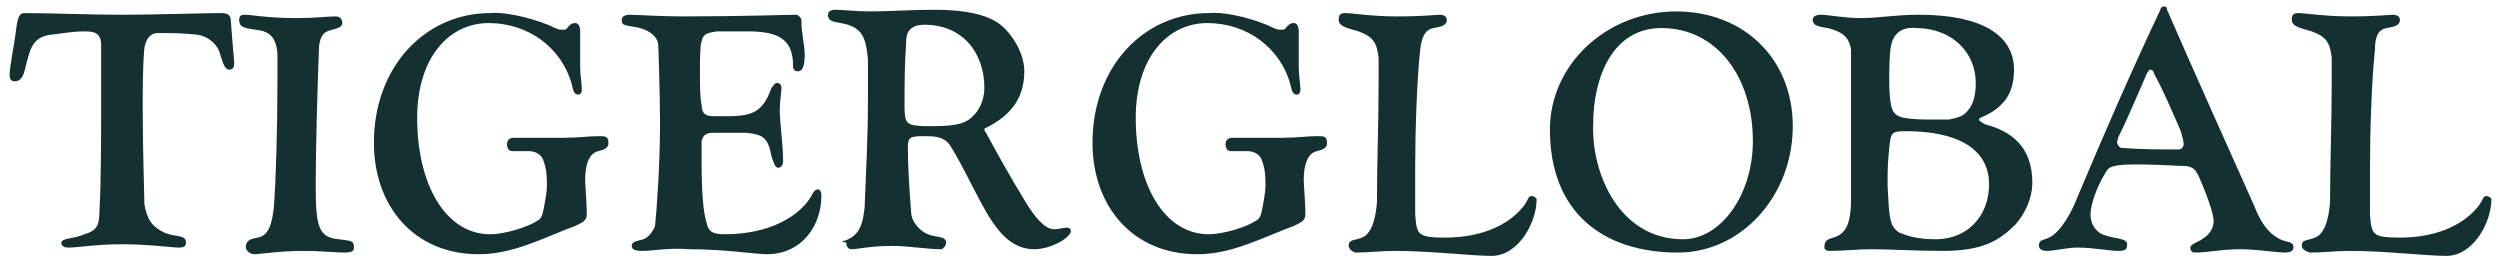 <svg width="200" height="21" viewBox="0 0 200 21" fill="none" xmlns="http://www.w3.org/2000/svg">
<path d="M6.759 18.741C7.69 18.475 7.957 18.076 7.957 16.879C8.09 14.617 8.09 10.759 8.09 8.231C8.09 6.768 8.09 5.171 8.09 3.575C8.09 2.909 7.824 2.51 6.892 2.51C5.827 2.51 5.162 2.643 4.098 2.776C2.9 2.909 2.501 3.575 2.235 4.639C1.968 5.437 1.968 6.502 1.17 6.502C0.904 6.502 0.771 6.369 0.771 5.969C0.771 5.304 1.17 3.442 1.303 2.244C1.436 1.313 1.569 1.047 1.968 1.047C4.098 1.047 7.158 1.18 9.82 1.18C12.348 1.18 16.34 1.047 17.671 1.047C18.203 1.047 18.469 1.18 18.469 1.712C18.602 3.575 18.735 4.772 18.735 5.038C18.735 5.437 18.602 5.57 18.336 5.57C17.937 5.57 17.804 4.905 17.538 4.107C17.272 3.442 16.606 2.909 15.808 2.776C14.61 2.643 13.679 2.643 12.614 2.643C12.082 2.643 11.683 3.042 11.55 3.841C11.416 5.304 11.416 7.3 11.416 8.497C11.416 12.089 11.55 15.548 11.55 16.347C11.816 17.81 12.348 18.209 13.146 18.608C14.078 19.008 14.876 18.741 14.876 19.407C14.876 19.673 14.743 19.806 14.344 19.806C13.679 19.806 11.949 19.54 9.82 19.54C7.557 19.54 6.36 19.806 5.428 19.806C5.162 19.806 4.896 19.673 4.896 19.407C5.029 19.008 5.827 19.141 6.759 18.741Z" fill="#143030"/>
<path d="M20.598 19.008C21.53 18.875 21.796 17.81 21.929 16.347C22.062 14.484 22.195 10.36 22.195 6.635C22.195 6.102 22.195 4.772 22.195 4.24C22.062 3.043 21.663 2.51 20.465 2.377C19.401 2.244 19.134 2.111 19.134 1.579C19.134 1.313 19.268 1.18 19.534 1.18C20.199 1.18 21.264 1.446 23.792 1.446C25.256 1.446 26.187 1.313 26.853 1.313C27.119 1.313 27.385 1.446 27.385 1.845C27.385 2.111 27.119 2.244 26.586 2.377C26.054 2.51 25.655 2.643 25.522 3.708C25.389 7.167 25.256 12.089 25.256 14.883C25.256 18.209 25.522 19.008 27.119 19.141C28.183 19.274 28.316 19.274 28.316 19.806C28.316 20.072 28.183 20.205 27.518 20.205C26.853 20.205 25.655 20.072 24.324 20.072C22.195 20.072 20.864 20.338 20.332 20.338C20.066 20.338 19.667 20.072 19.667 19.806C19.667 19.274 19.933 19.141 20.598 19.008Z" fill="#143030"/>
<path d="M44.418 2.244C44.684 2.377 44.817 2.377 45.083 2.377C45.349 2.377 45.349 2.244 45.483 2.111C45.616 1.978 45.749 1.845 46.015 1.845C46.281 1.845 46.414 2.111 46.414 2.51C46.414 3.176 46.414 4.506 46.414 5.437C46.414 5.969 46.547 6.768 46.547 7.167C46.547 7.433 46.414 7.566 46.281 7.566C46.015 7.566 45.882 7.433 45.749 6.768C44.95 3.841 42.289 1.845 39.095 1.845C35.901 1.845 33.373 4.639 33.373 9.429C33.373 14.75 35.635 18.741 39.228 18.741C40.293 18.741 42.156 18.209 42.954 17.677C43.22 17.544 43.353 17.411 43.486 16.746C43.62 16.081 43.752 15.282 43.752 14.883C43.752 14.351 43.753 13.553 43.486 12.888C43.353 12.355 42.821 12.089 42.289 12.089C41.89 12.089 41.224 12.089 40.958 12.089C40.692 12.089 40.559 11.823 40.559 11.557C40.559 11.158 40.825 11.025 41.091 11.025C42.023 11.025 43.752 11.025 44.95 11.025C46.281 11.025 47.079 10.892 47.878 10.892C48.41 10.892 48.676 10.892 48.676 11.424C48.676 11.823 48.41 11.956 47.878 12.089C47.212 12.222 46.813 13.021 46.813 14.351C46.813 14.883 46.946 16.214 46.946 17.145C46.946 17.677 46.547 17.81 46.015 18.076C43.486 19.008 41.091 20.338 38.297 20.338C33.107 20.338 29.913 16.48 29.913 11.424C29.913 5.304 34.038 1.047 39.228 1.047C40.559 0.914 43.087 1.579 44.418 2.244Z" fill="#143030"/>
<path d="M51.338 20.072C50.805 20.072 50.539 19.939 50.539 19.673C50.539 19.274 51.072 19.274 51.471 19.141C51.87 19.008 52.269 18.475 52.402 18.076C52.535 16.879 52.801 13.154 52.801 9.961C52.801 7.034 52.668 4.24 52.668 3.708C52.668 3.043 52.136 2.51 51.205 2.244C50.007 1.978 49.741 2.111 49.741 1.579C49.741 1.313 50.007 1.18 50.406 1.18C50.805 1.18 52.934 1.313 54.531 1.313C59.588 1.313 62.782 1.18 63.713 1.18C63.846 1.18 64.112 1.446 64.112 1.579C64.112 2.776 64.378 3.575 64.378 4.373C64.378 5.171 64.245 5.703 63.846 5.703C63.58 5.703 63.447 5.57 63.447 5.304C63.447 3.309 62.516 2.51 59.854 2.51C58.789 2.51 57.725 2.51 57.326 2.51C56.66 2.643 56.261 2.643 56.128 3.309C55.995 3.575 55.995 5.171 55.995 5.437C55.995 6.635 55.995 7.965 56.128 8.364C56.128 9.162 56.527 9.295 57.06 9.295H58.257C60.253 9.295 61.052 8.896 61.717 7.034C61.85 6.901 61.983 6.635 62.116 6.635C62.382 6.635 62.516 6.768 62.516 7.034C62.516 7.433 62.382 8.098 62.382 8.763C62.382 9.828 62.648 11.557 62.648 12.888C62.648 13.154 62.516 13.42 62.249 13.42C61.983 13.42 61.85 12.888 61.717 12.489C61.451 11.025 61.052 10.759 59.721 10.626C58.922 10.626 58.124 10.626 57.06 10.626C56.527 10.626 56.261 10.759 56.128 11.291C56.128 11.823 56.128 12.355 56.128 12.888C56.128 15.415 56.261 17.012 56.527 17.81C56.66 18.475 56.926 18.741 57.991 18.741C61.584 18.741 63.979 17.278 64.911 15.681C65.044 15.415 65.177 15.149 65.443 15.149C65.576 15.149 65.709 15.282 65.709 15.681C65.709 17.943 64.245 20.338 61.318 20.338C60.519 20.338 57.991 19.939 55.197 19.939C53.334 19.806 52.402 20.072 51.338 20.072Z" fill="#143030"/>
<path d="M68.105 19.008C68.903 18.475 69.036 17.677 69.169 16.613C69.302 13.287 69.435 11.025 69.435 7.832C69.435 7.034 69.435 5.836 69.435 4.772C69.302 3.176 69.036 2.377 67.838 1.978C66.907 1.712 66.242 1.845 66.242 1.18C66.242 0.914 66.508 0.781 66.774 0.781C67.439 0.781 68.504 0.914 69.568 0.914C71.165 0.914 72.895 0.781 74.758 0.781C77.286 0.781 79.282 1.18 80.347 2.244C81.278 3.176 81.944 4.506 81.944 5.703C81.944 7.965 80.746 9.296 78.883 10.227C78.75 10.227 78.75 10.36 78.75 10.36C78.75 10.36 78.75 10.493 78.883 10.626C79.682 12.089 80.613 13.819 82.077 16.214C82.742 17.278 83.541 18.342 84.339 18.342C84.738 18.342 85.004 18.209 85.404 18.209C85.537 18.209 85.67 18.342 85.67 18.475C85.67 19.008 84.073 19.939 82.742 19.939C80.879 19.939 79.682 18.475 78.484 16.214C77.819 15.016 76.754 12.755 75.956 11.557C75.423 10.892 74.758 10.892 73.826 10.892C72.762 10.892 72.629 11.025 72.629 11.823C72.629 13.287 72.762 15.415 72.895 17.012C72.895 17.677 73.56 18.475 74.226 18.741C74.891 19.008 75.689 18.875 75.689 19.407C75.689 19.673 75.423 19.939 75.29 19.939C74.226 19.939 72.629 19.673 71.431 19.673C69.568 19.673 68.637 19.939 68.105 19.939C67.838 19.939 67.705 19.673 67.705 19.407C67.04 19.274 67.439 19.407 68.105 19.008ZM72.895 9.961C73.294 10.094 73.96 10.094 74.359 10.094C76.355 10.094 77.286 9.961 77.952 9.162C78.351 8.763 78.75 7.965 78.75 7.034C78.75 4.24 77.02 1.978 73.96 1.978C73.028 1.978 72.496 2.377 72.496 3.309C72.363 5.304 72.363 6.635 72.363 8.497C72.363 9.562 72.496 9.828 72.895 9.961Z" fill="#143030"/>
<path d="M101.904 2.244C102.17 2.377 102.303 2.377 102.57 2.377C102.836 2.377 102.836 2.244 102.969 2.111C103.102 1.978 103.235 1.845 103.501 1.845C103.767 1.845 103.9 2.111 103.9 2.51C103.9 3.176 103.9 4.506 103.9 5.437C103.9 5.969 104.033 6.768 104.033 7.167C104.033 7.433 103.9 7.566 103.767 7.566C103.501 7.566 103.368 7.433 103.235 6.768C102.437 3.841 99.775 1.845 96.581 1.845C93.388 1.845 90.859 4.639 90.859 9.429C90.859 14.75 93.122 18.741 96.715 18.741C97.779 18.741 99.642 18.209 100.44 17.677C100.707 17.544 100.84 17.411 100.973 16.746C101.106 16.081 101.239 15.282 101.239 14.883C101.239 14.351 101.239 13.553 100.973 12.888C100.84 12.355 100.307 12.089 99.775 12.089C99.376 12.089 98.711 12.089 98.444 12.089C98.178 12.089 98.045 11.823 98.045 11.557C98.045 11.158 98.311 11.025 98.578 11.025C99.509 11.025 101.239 11.025 102.437 11.025C103.767 11.025 104.566 10.892 105.364 10.892C105.896 10.892 106.162 10.892 106.162 11.424C106.162 11.823 105.896 11.956 105.364 12.089C104.699 12.222 104.299 13.021 104.299 14.351C104.299 14.883 104.433 16.214 104.433 17.145C104.433 17.677 104.033 17.81 103.501 18.076C100.973 19.008 98.578 20.338 95.783 20.338C90.593 20.338 87.4 16.48 87.4 11.424C87.4 5.304 91.525 1.047 96.715 1.047C98.178 0.914 100.574 1.579 101.904 2.244Z" fill="#143030"/>
<path d="M107.893 19.673C107.893 19.141 108.292 19.274 108.957 19.008C109.623 18.741 110.022 17.81 110.155 16.214C110.155 13.021 110.288 9.961 110.288 6.635C110.288 6.102 110.288 5.171 110.288 4.639C110.155 3.309 109.756 2.909 108.691 2.51C107.76 2.244 107.094 2.111 107.094 1.579C107.094 1.18 107.227 1.047 107.626 1.047C108.159 1.047 109.756 1.313 111.752 1.313C113.881 1.313 114.812 1.18 115.211 1.18C115.478 1.18 115.744 1.313 115.744 1.579C115.744 1.978 115.478 2.111 114.679 2.244C114.014 2.377 113.748 2.909 113.615 3.974C113.348 6.369 113.215 10.626 113.215 13.42C113.215 14.617 113.215 16.214 113.215 17.145C113.348 18.741 113.348 19.008 115.611 19.008C118.804 19.008 120.933 17.81 121.998 16.347C122.264 15.948 122.264 15.681 122.53 15.681C122.663 15.681 122.929 15.815 122.929 15.948C122.929 17.81 121.466 20.471 119.337 20.471C117.74 20.471 114.413 20.072 111.619 20.072C110.421 20.072 109.489 20.205 108.425 20.205C108.026 20.072 107.893 19.806 107.893 19.673Z" fill="#143030"/>
<path d="M143.422 10.094C143.422 15.681 139.297 20.205 134.24 20.205C128.252 20.205 123.994 17.012 123.994 10.36C123.994 5.171 128.518 0.914 134.107 0.914C139.43 0.914 143.422 4.639 143.422 10.094ZM134.64 19.141C137.7 19.141 140.229 15.548 140.229 11.291C140.229 6.102 137.301 2.244 132.91 2.244C129.051 2.244 127.454 6.102 127.454 9.961C127.321 13.952 129.583 19.141 134.64 19.141Z" fill="#143030"/>
<path d="M147.015 18.875C147.814 18.475 148.08 17.544 148.08 15.948C148.08 14.484 148.08 8.098 148.08 6.768C148.08 5.437 148.08 4.24 148.08 3.974C147.947 2.909 147.281 2.51 146.217 2.244C145.285 2.111 145.019 1.978 145.019 1.579C145.019 1.313 145.285 1.18 145.685 1.18C146.217 1.18 147.548 1.446 148.878 1.446C150.342 1.446 151.54 1.18 153.536 1.18C158.459 1.18 161.121 2.776 161.121 5.57C161.121 7.3 160.455 8.497 158.726 9.295C158.459 9.429 158.326 9.429 158.326 9.562C158.326 9.695 158.592 9.828 158.859 9.961C160.855 10.493 162.585 11.69 162.585 14.617C162.585 15.815 162.052 17.012 161.254 17.943C159.923 19.274 158.592 20.072 155.399 20.072C153.27 20.072 151.274 19.939 149.677 19.939C148.479 19.939 147.548 20.072 146.35 20.072C146.084 20.072 145.951 19.939 145.951 19.806C145.951 19.008 146.483 19.141 147.015 18.875ZM151.939 18.608C152.604 18.875 153.403 19.141 154.866 19.141C157.395 19.141 159.125 17.278 159.125 14.75C159.125 11.823 156.463 10.493 152.471 10.493C151.274 10.493 151.274 10.626 151.14 11.823C151.007 13.154 151.007 13.553 151.007 14.883C151.141 17.411 151.141 18.076 151.939 18.608ZM151.274 3.708C151.141 4.506 151.14 5.57 151.14 6.502C151.14 6.768 151.141 7.699 151.274 8.364C151.407 9.029 151.673 9.295 152.338 9.429C153.137 9.562 153.802 9.562 154.467 9.562C155 9.562 155.532 9.562 155.931 9.562C156.596 9.429 156.996 9.295 157.262 9.029C157.794 8.497 158.06 7.832 158.06 6.635C158.06 4.107 156.064 2.244 153.27 2.244C151.939 2.111 151.407 2.909 151.274 3.708Z" fill="#143030"/>
<path d="M163.915 19.008C164.847 18.608 165.778 16.879 166.177 15.815C168.307 10.759 170.436 5.836 172.831 0.781C172.831 0.648 172.964 0.515 173.097 0.515C173.23 0.515 173.363 0.515 173.363 0.781C175.093 4.772 178.553 12.489 180.283 16.347C180.815 17.677 181.347 18.608 182.412 19.141C182.944 19.407 183.477 19.274 183.477 19.806C183.477 20.072 183.21 20.205 182.811 20.205C182.146 20.205 180.549 19.939 179.218 19.939C177.622 19.939 176.69 20.205 175.625 20.205C175.359 20.205 175.226 20.072 175.226 19.806C175.226 19.54 175.758 19.407 176.158 19.141C176.823 18.741 177.089 18.209 177.089 17.677C177.089 17.012 176.424 15.282 175.892 14.085C175.625 13.553 175.492 13.42 174.96 13.287C174.428 13.287 172.565 13.154 171.101 13.154C169.105 13.154 168.706 13.287 168.44 13.819C167.774 14.883 167.242 16.347 167.242 17.145C167.242 17.943 167.641 18.475 168.173 18.741C169.105 19.141 170.17 19.008 170.17 19.54C170.17 19.939 170.036 20.072 169.504 20.072C168.706 20.072 167.508 19.806 166.177 19.806C165.379 19.806 164.314 20.072 163.782 20.072C163.383 20.072 163.117 19.939 163.117 19.673C163.117 19.141 163.383 19.274 163.915 19.008ZM174.295 11.956C174.561 11.956 174.694 11.69 174.694 11.557C174.694 11.158 174.428 10.36 174.295 10.094C173.762 8.896 173.097 7.3 172.299 5.836C172.299 5.703 172.166 5.57 172.033 5.57C171.899 5.57 171.899 5.703 171.766 5.836C171.234 7.034 170.303 9.295 169.504 10.892C169.371 11.158 169.371 11.424 169.371 11.424C169.371 11.557 169.504 11.69 169.637 11.823C171.234 11.956 172.698 11.956 174.295 11.956Z" fill="#143030"/>
<path d="M184.142 19.673C184.142 19.141 184.541 19.274 185.207 19.008C185.872 18.741 186.271 17.81 186.404 16.214C186.404 13.021 186.537 9.961 186.537 6.635C186.537 6.102 186.537 5.171 186.537 4.639C186.404 3.309 186.005 2.909 184.94 2.51C184.009 2.244 183.344 2.111 183.344 1.579C183.344 1.18 183.477 1.047 183.876 1.047C184.408 1.047 186.005 1.313 188.001 1.313C190.13 1.313 191.062 1.18 191.461 1.18C191.727 1.18 191.993 1.313 191.993 1.579C191.993 1.978 191.727 2.111 190.929 2.244C190.263 2.377 189.997 2.909 189.997 3.974C189.731 6.369 189.598 10.626 189.598 13.42C189.598 14.617 189.598 16.214 189.598 17.145C189.731 18.741 189.731 19.008 191.993 19.008C195.187 19.008 197.316 17.81 198.38 16.347C198.647 15.948 198.647 15.681 198.913 15.681C199.046 15.681 199.312 15.815 199.312 15.948C199.312 17.81 197.848 20.471 195.719 20.471C194.122 20.471 190.795 20.072 188.001 20.072C186.803 20.072 185.872 20.205 184.807 20.205C184.275 20.072 184.142 19.806 184.142 19.673Z" fill="#143030"/>
</svg>
